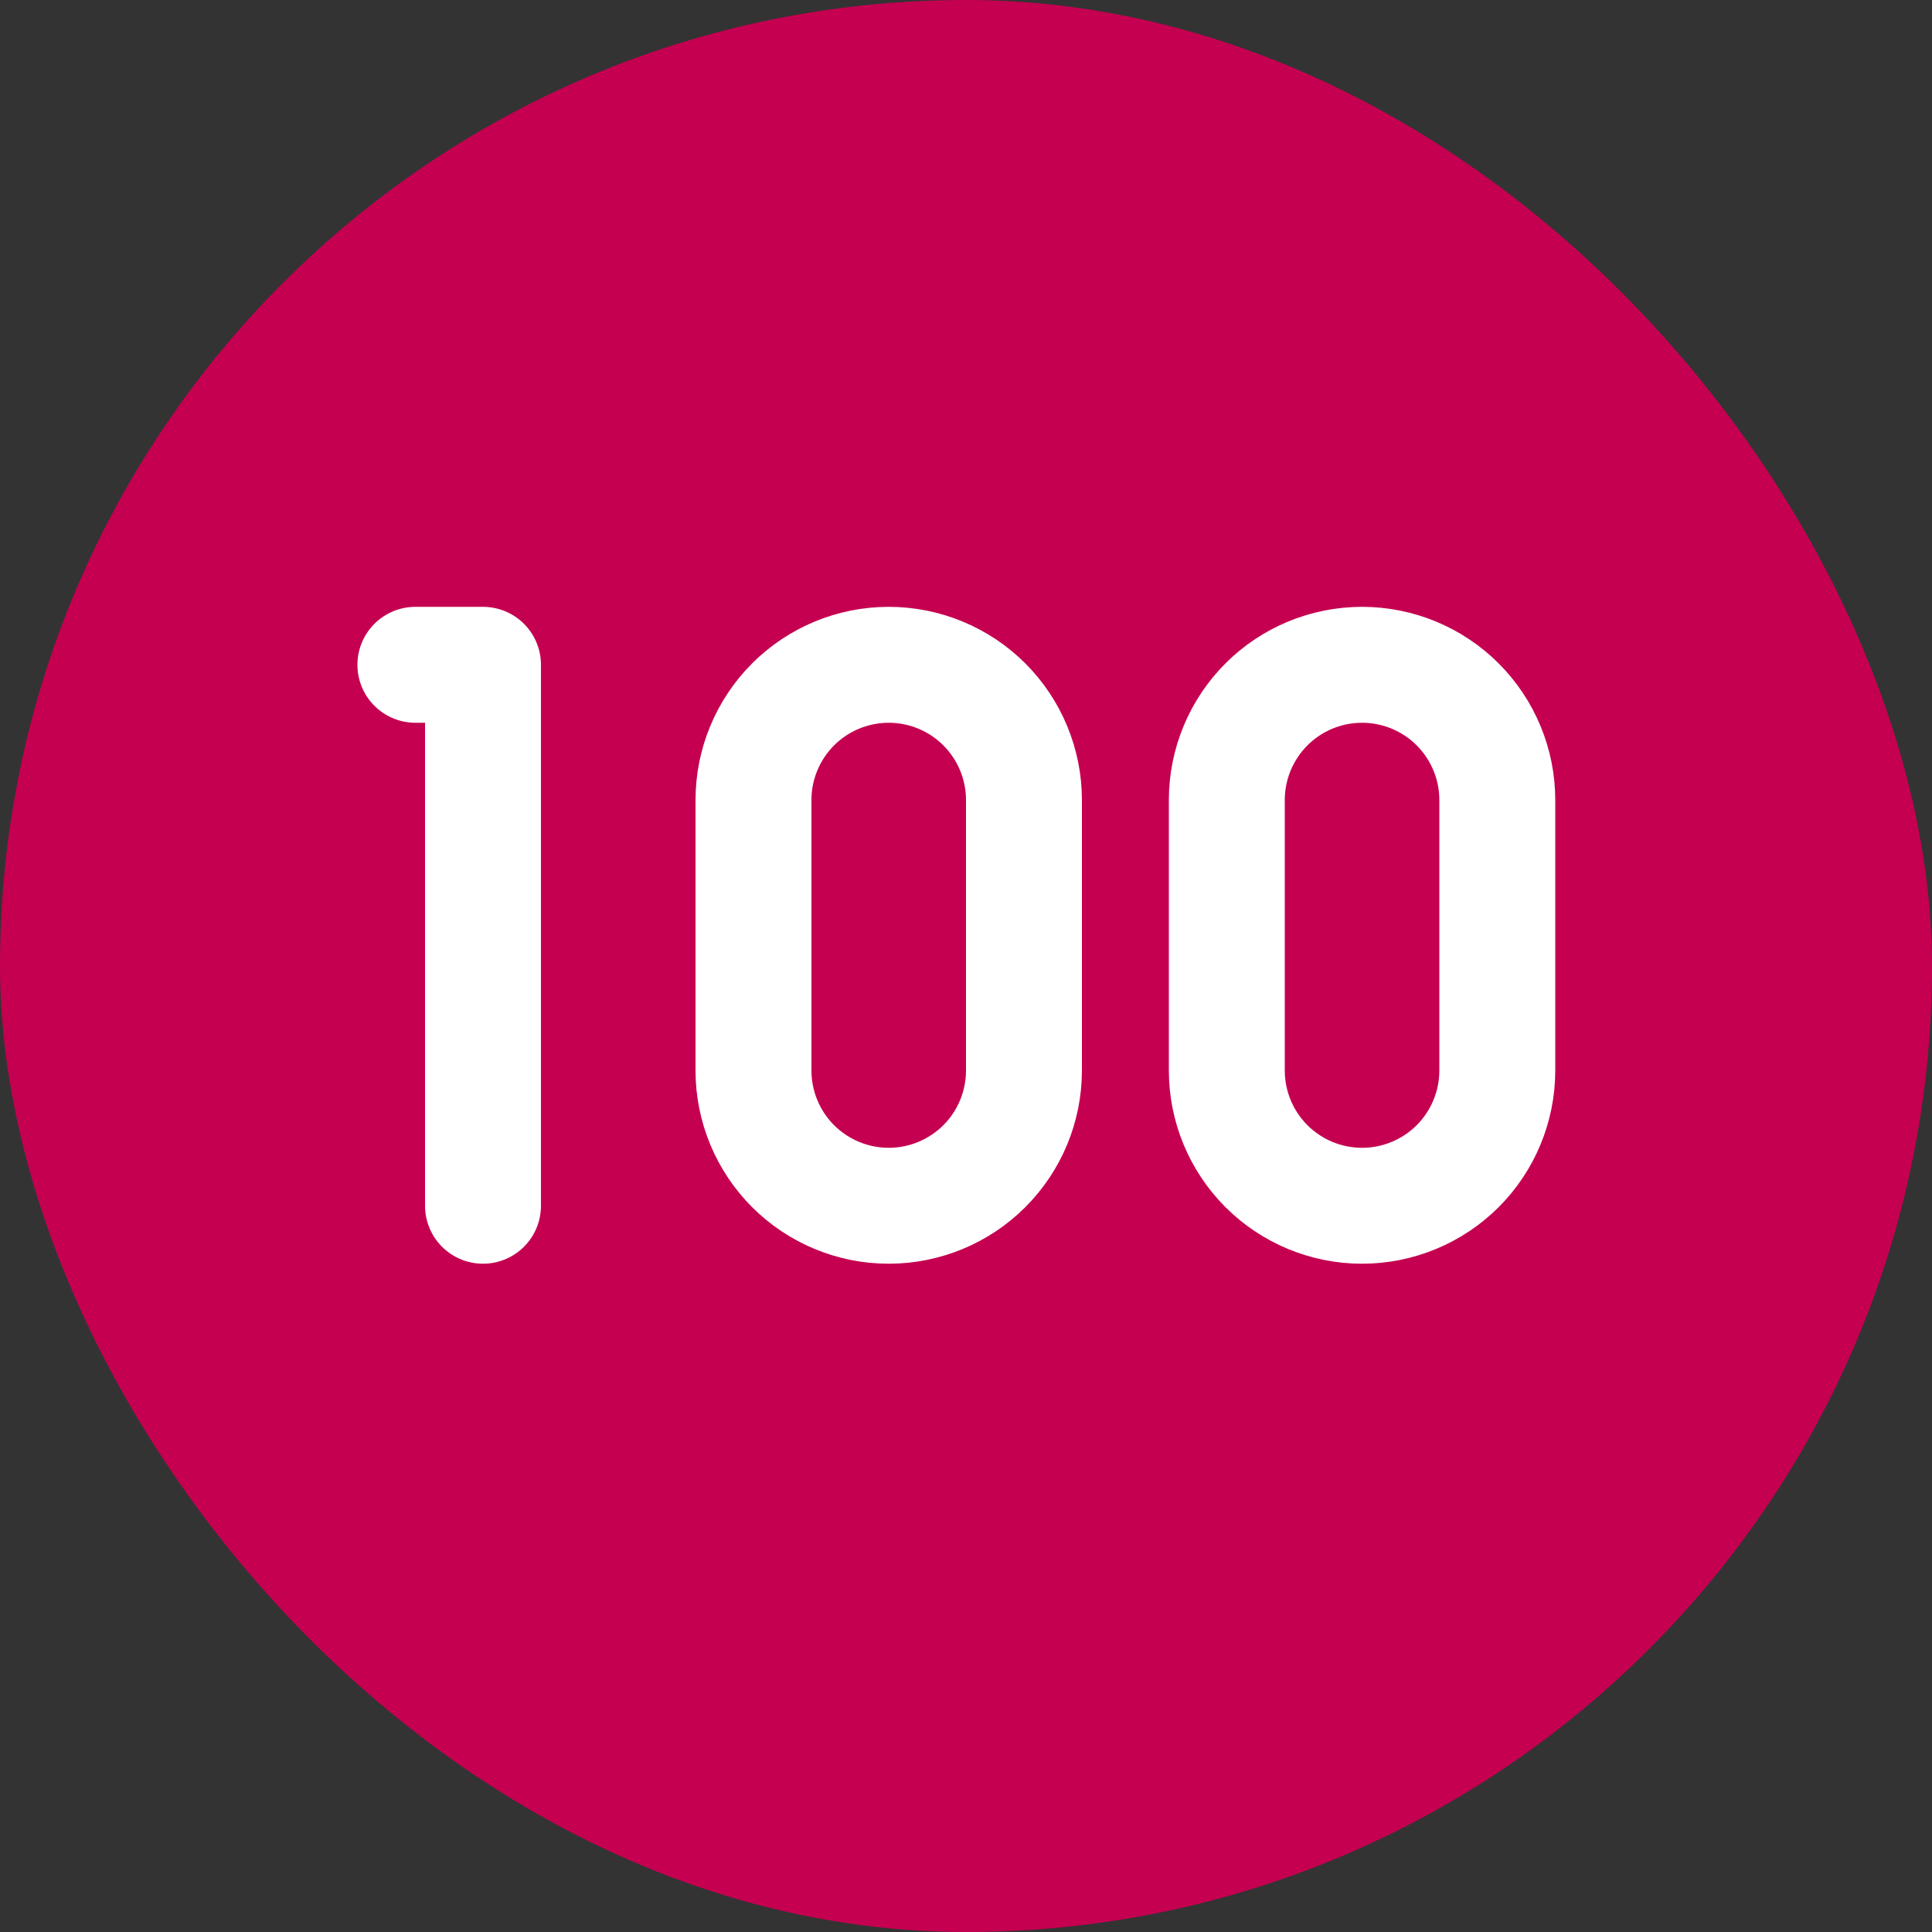 <?xml version="1.0" encoding="UTF-8"?> <svg xmlns="http://www.w3.org/2000/svg" width="50" height="50" viewBox="0 0 50 50" fill="none"><rect x="0" y="0" width="50" height="50" fill="#333333" stroke="none"/><g clip-path="url(#clip0_19_11360)"><rect width="55" height="55" transform="translate(-2.405 -3)" fill="#C50050"></rect><path d="M10.75 17.205H12.5V31.205M19.5 20.705V27.705C19.5 28.633 19.869 29.524 20.525 30.18C21.181 30.836 22.072 31.205 23 31.205C23.928 31.205 24.819 30.836 25.475 30.18C26.131 29.524 26.5 28.633 26.5 27.705V20.705C26.5 19.777 26.131 18.887 25.475 18.23C24.819 17.574 23.928 17.205 23 17.205C22.072 17.205 21.181 17.574 20.525 18.23C19.869 18.887 19.5 19.777 19.5 20.705ZM31.75 20.705V27.705C31.75 28.633 32.119 29.524 32.775 30.18C33.431 30.836 34.322 31.205 35.25 31.205C36.178 31.205 37.069 30.836 37.725 30.18C38.381 29.524 38.75 28.633 38.75 27.705V20.705C38.75 19.777 38.381 18.887 37.725 18.23C37.069 17.574 36.178 17.205 35.25 17.205C34.322 17.205 33.431 17.574 32.775 18.23C32.119 18.887 31.75 19.777 31.75 20.705Z" stroke="white" stroke-width="3" stroke-linecap="round" stroke-linejoin="round"></path></g><defs><clipPath id="clip0_19_11360"><rect width="50" height="50" rx="25" fill="white"></rect></clipPath></defs></svg> 